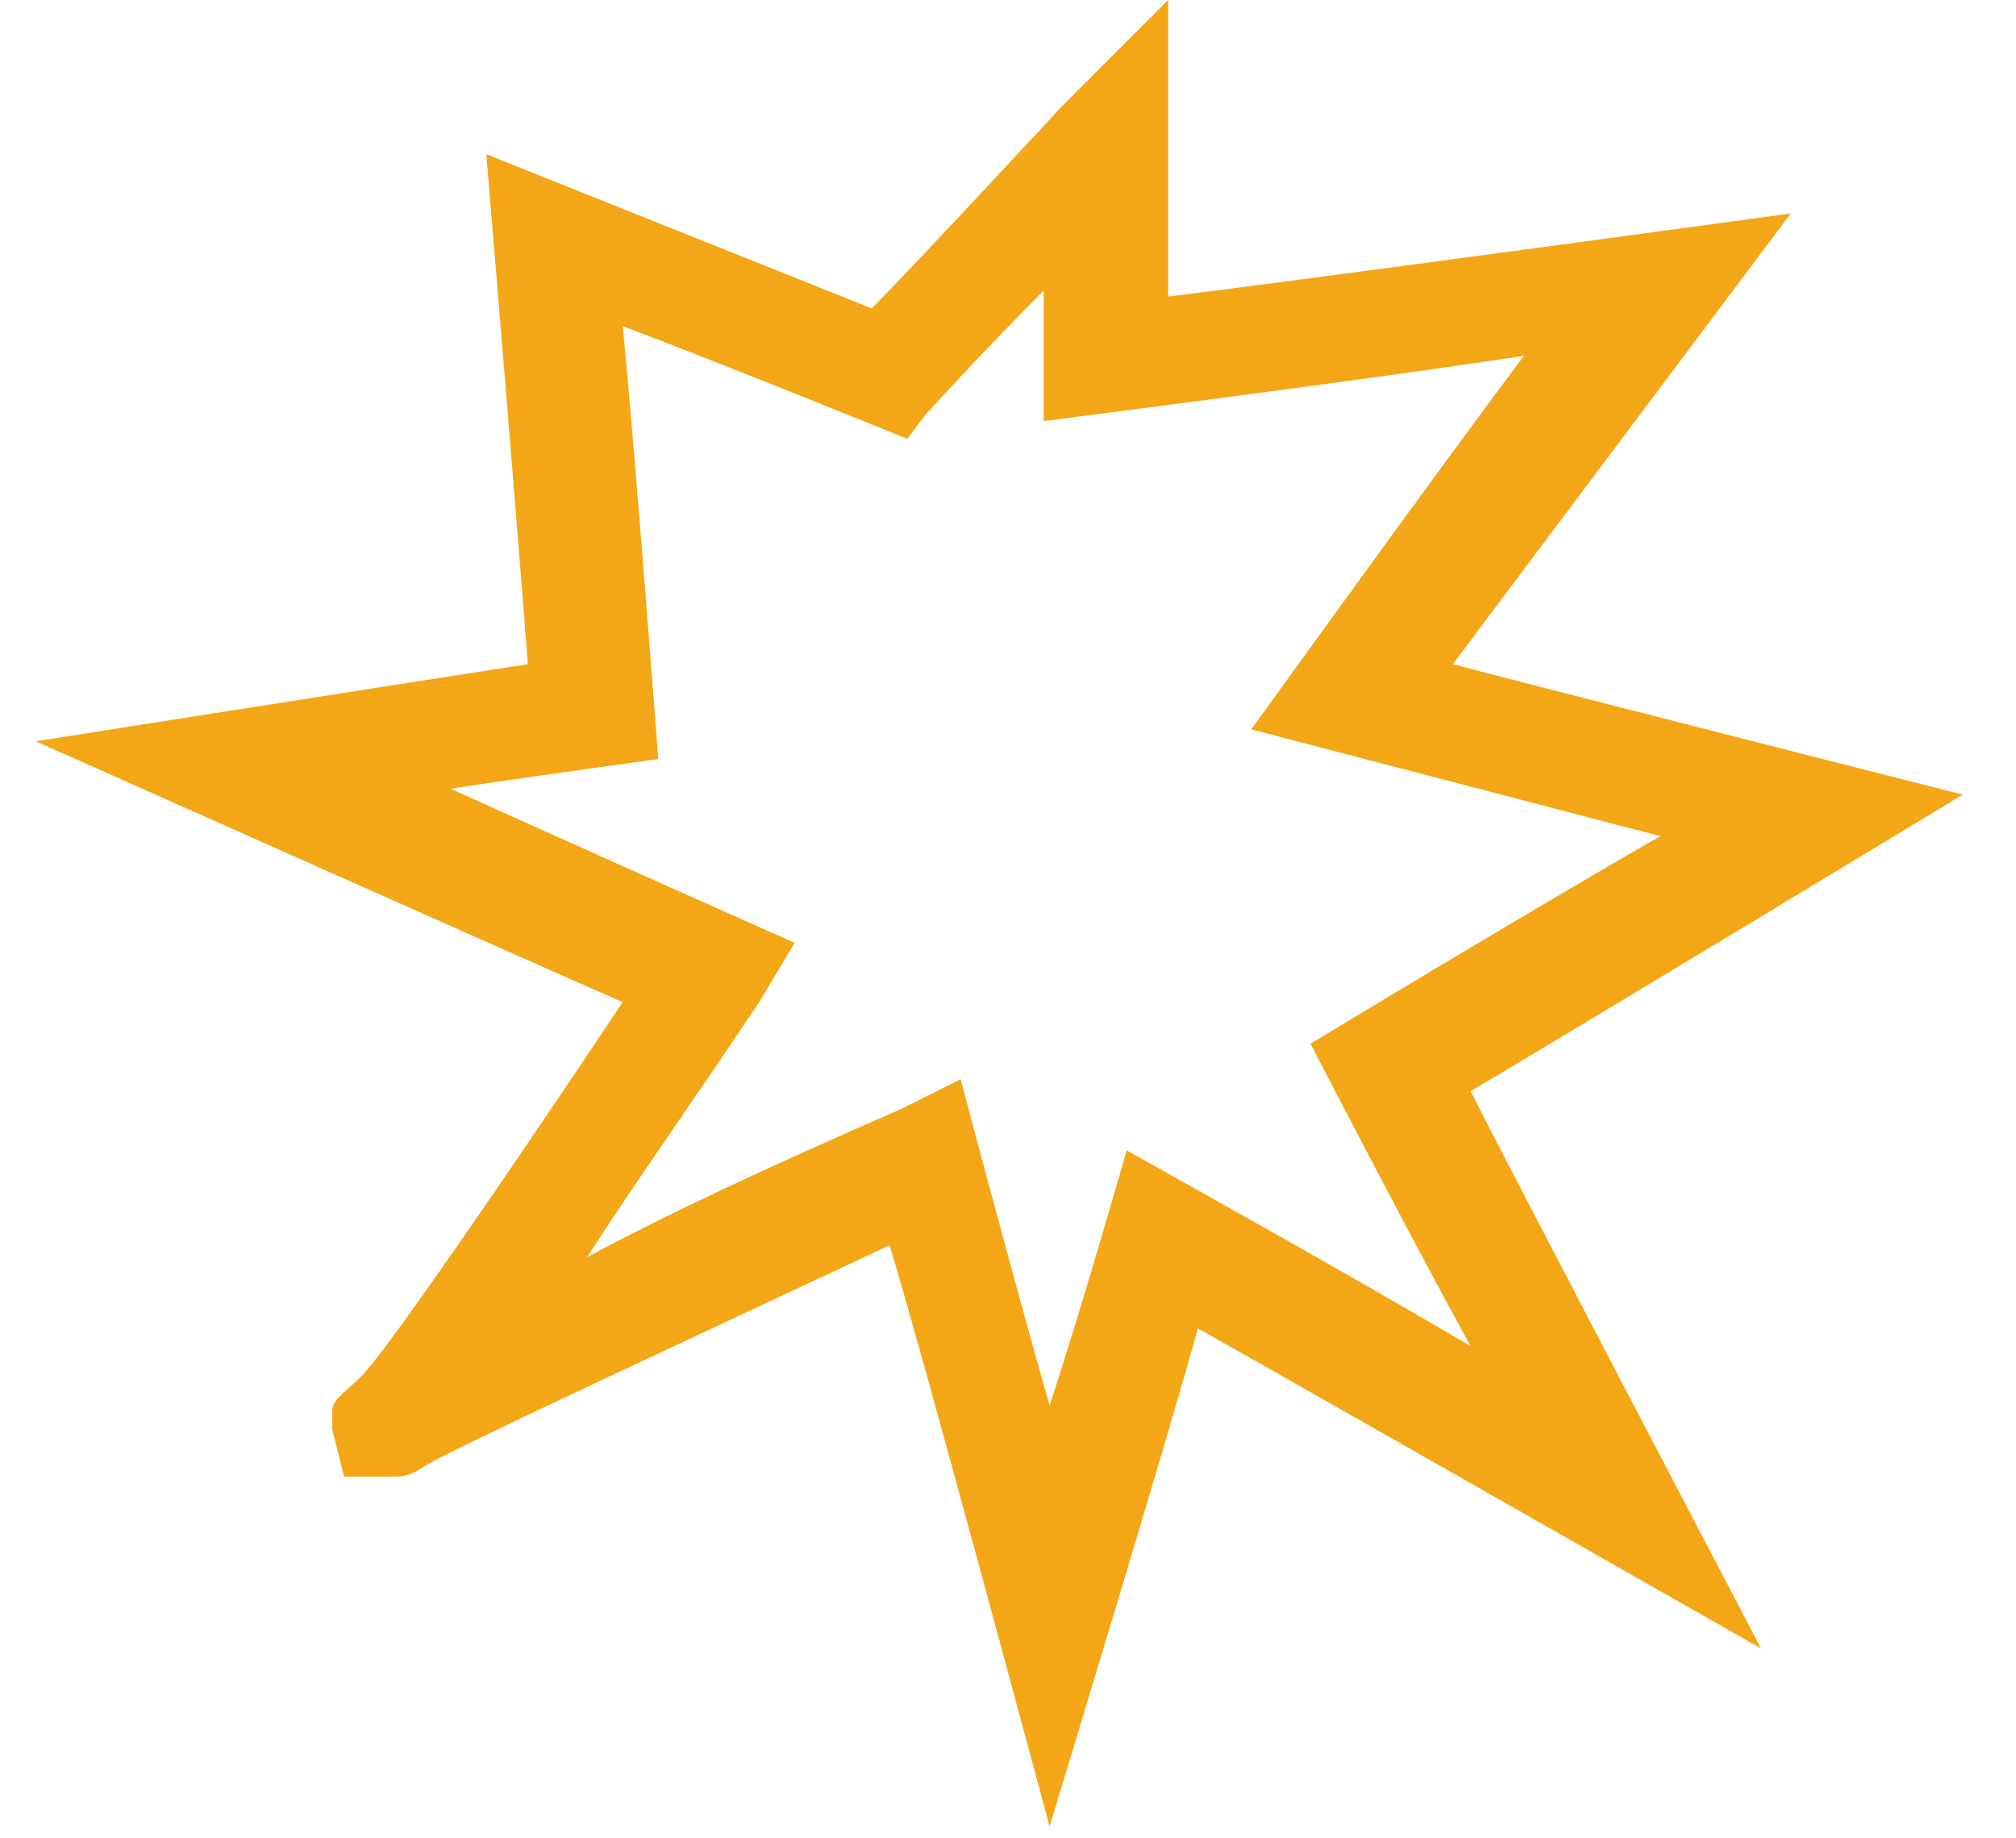 <?xml version="1.0" encoding="UTF-8"?> <svg xmlns="http://www.w3.org/2000/svg" width="34" height="31" viewBox="0 0 34 31" fill="none"><path d="M17.902 1.8C17.902 1.8 15.402 4.5 14.701 5.2C13.701 4.8 8.202 2.6 8.202 2.6C8.202 2.6 8.802 9.8 8.902 11.2C7.602 11.4 0.602 12.5 0.602 12.5C0.602 12.5 8.902 16.2 10.502 16.9C8.502 19.9 6.502 22.8 6.102 23.2C5.802 23.5 5.602 23.6 5.602 23.8C5.602 23.9 5.602 24 5.602 24.1L5.802 24.9H6.602C6.802 24.9 6.902 24.9 7.202 24.7C7.702 24.4 11.802 22.5 15.002 21C15.502 22.6 17.701 30.8 17.701 30.8C17.701 30.8 19.802 23.9 20.201 22.4C21.802 23.3 29.701 27.8 29.701 27.8C29.701 27.8 25.402 19.6 24.802 18.4C26.002 17.7 33.102 13.4 33.102 13.4C33.102 13.4 26.402 11.7 24.502 11.2C25.702 9.6 30.201 3.6 30.201 3.6C30.201 3.6 21.401 4.8 19.701 5V0L17.902 1.8ZM15.602 7C15.602 7 16.602 5.9 17.602 4.9V7.1C17.602 7.1 23.102 6.4 25.701 6C24.201 8 21.102 12.3 21.102 12.3C21.102 12.3 25.702 13.5 28.002 14.1C25.902 15.3 22.102 17.6 22.102 17.6C22.102 17.6 23.702 20.7 24.802 22.7C22.602 21.4 19.002 19.4 19.002 19.4C19.002 19.4 18.201 22.2 17.701 23.7C17.102 21.6 16.201 18.2 16.201 18.2L15.201 18.7C12.902 19.7 11.202 20.5 9.902 21.2C10.602 20.1 11.602 18.7 12.802 16.9L13.402 15.9C13.402 15.9 9.802 14.3 7.602 13.3C8.902 13.1 11.102 12.8 11.102 12.8C11.102 12.8 10.702 7.5 10.502 5.5C12.102 6.1 15.302 7.4 15.302 7.4L15.602 7Z" fill="#F3A717"></path></svg> 